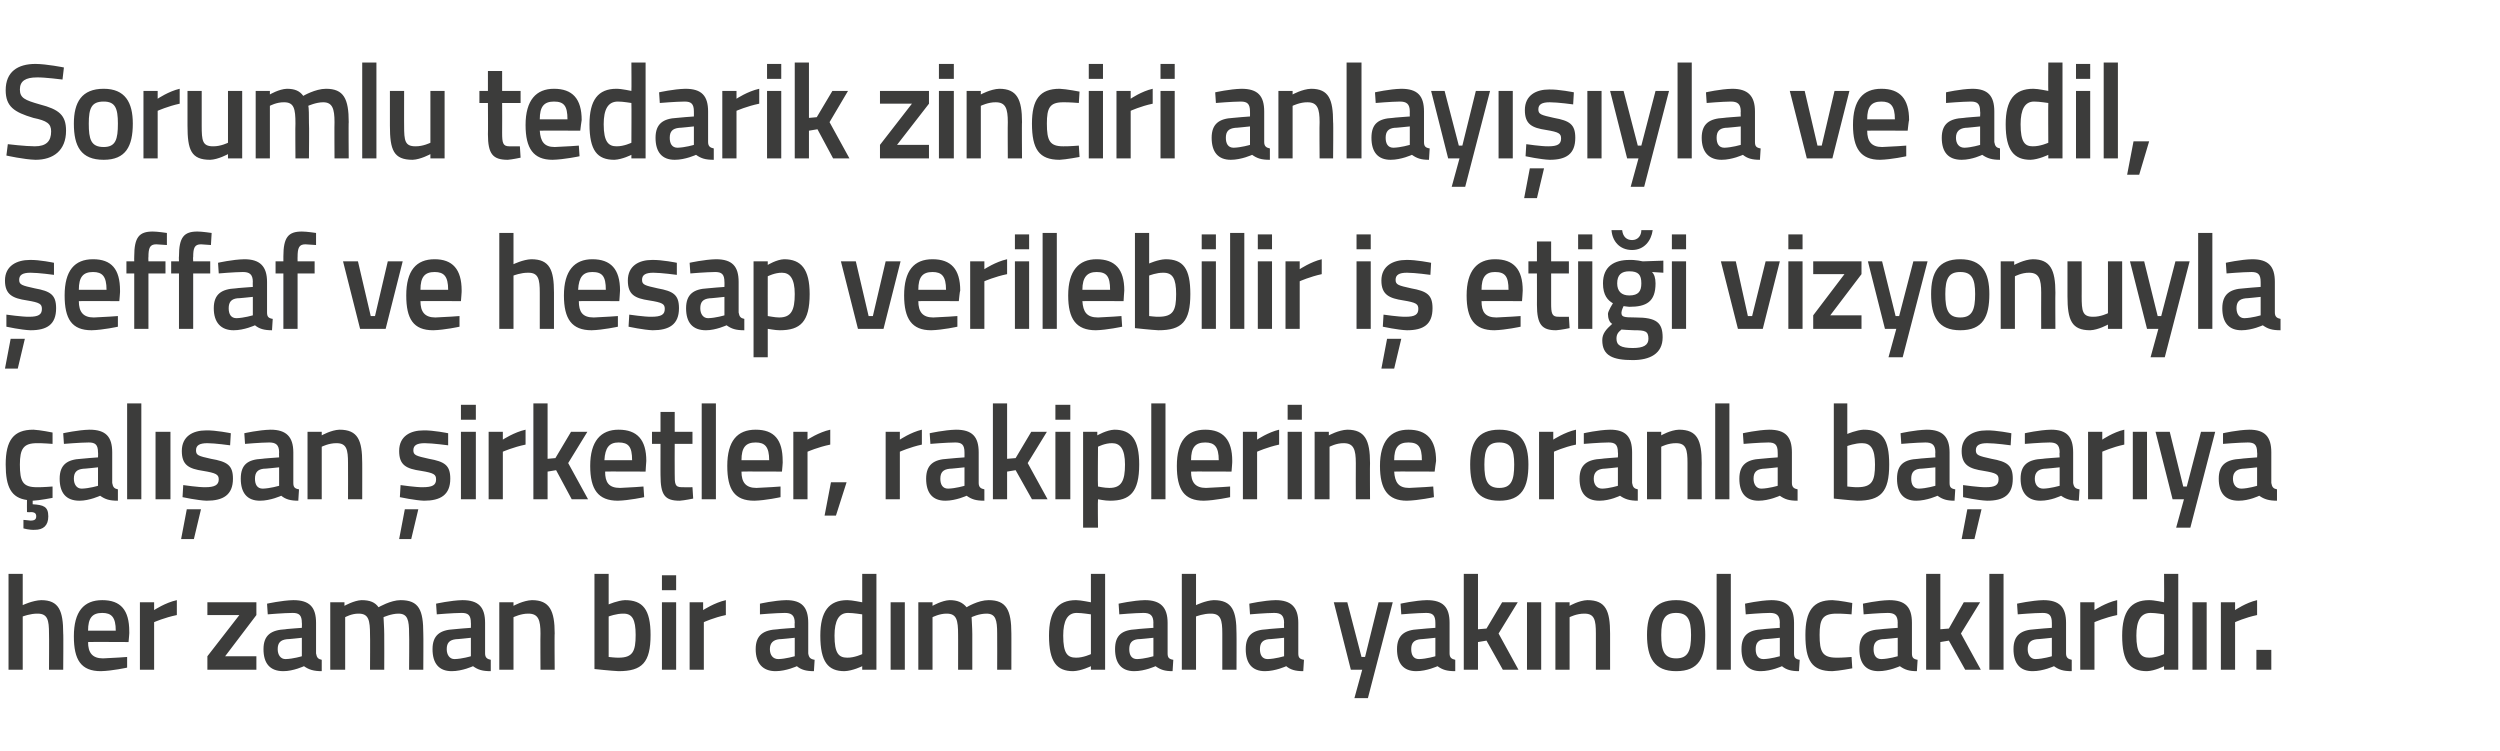 <?xml version="1.0" standalone="no"?><!DOCTYPE svg PUBLIC "-//W3C//DTD SVG 1.1//EN" "http://www.w3.org/Graphics/SVG/1.1/DTD/svg11.dtd"><svg xmlns="http://www.w3.org/2000/svg" version="1.1" width="352px" height="105.8px" viewBox="0 -8 352 105.8" style="top:-8px">  <desc>Sorumlu tedarik zinciri anlayışıyla ve adil, şeffaf ve hesap verilebilir iş etiği vizyonuyla çalışan şirketler, rakip</desc>  <defs/>  <g id="Polygon312963">    <path d="M 1.2 86.3 L 1.2 72.8 L 3.2 72.8 L 3.2 77.2 C 3.2 77.2 4.59 76.54 5.8 76.5 C 8.3 76.5 8.9 78 8.9 81.2 C 8.94 81.16 8.9 86.3 8.9 86.3 L 6.9 86.3 C 6.9 86.3 6.93 81.22 6.9 81.2 C 6.9 79.3 6.7 78.4 5.3 78.4 C 4.28 78.38 3.2 78.8 3.2 78.8 L 3.2 86.3 L 1.2 86.3 Z M 17.9 84.5 L 17.9 86 C 17.9 86 15.83 86.46 14.2 86.5 C 11.4 86.5 10.4 84.9 10.4 81.6 C 10.4 78.1 11.8 76.5 14.4 76.5 C 17 76.5 18.2 77.9 18.2 80.9 C 18.25 80.89 18.1 82.4 18.1 82.4 C 18.1 82.4 12.4 82.37 12.4 82.4 C 12.4 83.9 13 84.7 14.5 84.7 C 15.96 84.65 17.9 84.5 17.9 84.5 Z M 16.3 80.8 C 16.3 78.9 15.7 78.3 14.4 78.3 C 13 78.3 12.4 79 12.4 80.8 C 12.4 80.8 16.3 80.8 16.3 80.8 Z M 19.7 76.8 L 21.7 76.8 L 21.7 77.9 C 21.7 77.9 23.28 76.85 24.9 76.5 C 24.9 76.5 24.9 78.6 24.9 78.6 C 23.17 78.95 21.7 79.6 21.7 79.6 L 21.7 86.3 L 19.7 86.3 L 19.7 76.8 Z M 29.2 76.8 L 36.1 76.8 L 36.1 78.6 L 31.7 84.4 L 36.1 84.4 L 36.1 86.3 L 29.2 86.3 L 29.2 84.4 L 33.7 78.6 L 29.2 78.6 L 29.2 76.8 Z M 44.5 84 C 44.6 84.6 44.8 84.8 45.3 84.9 C 45.3 84.9 45.3 86.5 45.3 86.5 C 44.2 86.5 43.5 86.3 42.8 85.8 C 42.8 85.8 41.3 86.5 39.9 86.5 C 38 86.5 37.1 85.4 37.1 83.4 C 37.1 81.4 38.2 80.7 40.2 80.6 C 40.15 80.57 42.5 80.4 42.5 80.4 C 42.5 80.4 42.53 79.68 42.5 79.7 C 42.5 78.6 42.1 78.3 41.2 78.3 C 39.95 78.31 37.7 78.5 37.7 78.5 L 37.6 77 C 37.6 77 39.65 76.54 41.3 76.5 C 43.6 76.5 44.5 77.5 44.5 79.7 C 44.5 79.7 44.5 84 44.5 84 Z M 40.4 82 C 39.5 82.1 39.1 82.5 39.1 83.4 C 39.1 84.2 39.5 84.8 40.2 84.8 C 41.29 84.77 42.5 84.4 42.5 84.4 L 42.5 81.8 C 42.5 81.8 40.39 82.03 40.4 82 Z M 46.5 86.3 L 46.5 76.8 L 48.5 76.8 L 48.5 77.3 C 48.5 77.3 49.85 76.54 50.9 76.5 C 52.1 76.5 52.8 76.8 53.3 77.5 C 53.3 77.5 55 76.5 56.4 76.5 C 59 76.5 59.6 77.9 59.6 81.2 C 59.63 81.16 59.6 86.3 59.6 86.3 L 57.6 86.3 C 57.6 86.3 57.64 81.22 57.6 81.2 C 57.6 79.3 57.4 78.4 56.1 78.4 C 55.1 78.4 54 78.9 54 78.9 C 54 79.1 54.1 80.4 54.1 81.3 C 54.12 81.33 54.1 86.3 54.1 86.3 L 52.1 86.3 C 52.1 86.3 52.13 81.37 52.1 81.4 C 52.1 79.3 51.9 78.4 50.5 78.4 C 49.51 78.38 48.6 78.9 48.6 78.9 L 48.6 86.3 L 46.5 86.3 Z M 68.3 84 C 68.3 84.6 68.6 84.8 69.1 84.9 C 69.1 84.9 69.1 86.5 69.1 86.5 C 67.9 86.5 67.3 86.3 66.6 85.8 C 66.6 85.8 65.1 86.5 63.6 86.5 C 61.8 86.5 60.9 85.4 60.9 83.4 C 60.9 81.4 62 80.7 63.9 80.6 C 63.94 80.57 66.3 80.4 66.3 80.4 C 66.3 80.4 66.32 79.68 66.3 79.7 C 66.3 78.6 65.9 78.3 65 78.3 C 63.74 78.31 61.5 78.5 61.5 78.5 L 61.4 77 C 61.4 77 63.44 76.54 65.1 76.5 C 67.4 76.5 68.3 77.5 68.3 79.7 C 68.3 79.7 68.3 84 68.3 84 Z M 64.2 82 C 63.3 82.1 62.9 82.5 62.9 83.4 C 62.9 84.2 63.3 84.8 64 84.8 C 65.08 84.77 66.3 84.4 66.3 84.4 L 66.3 81.8 C 66.3 81.8 64.18 82.03 64.2 82 Z M 70.3 86.3 L 70.3 76.8 L 72.3 76.8 L 72.3 77.3 C 72.3 77.3 73.67 76.54 74.9 76.5 C 77.4 76.5 78.1 78 78.1 81.2 C 78.06 81.16 78.1 86.3 78.1 86.3 L 76.1 86.3 C 76.1 86.3 76.07 81.22 76.1 81.2 C 76.1 79.3 75.8 78.4 74.4 78.4 C 73.36 78.38 72.3 78.9 72.3 78.9 L 72.3 86.3 L 70.3 86.3 Z M 91.6 81.4 C 91.6 85.3 90.4 86.5 87.1 86.5 C 86.11 86.46 83.7 86.2 83.7 86.2 L 83.7 72.8 L 85.7 72.8 L 85.7 77.1 C 85.7 77.1 86.98 76.54 88 76.5 C 90.5 76.5 91.6 77.8 91.6 81.4 Z M 89.5 81.4 C 89.5 79.2 89 78.4 87.8 78.4 C 86.79 78.38 85.7 78.8 85.7 78.8 L 85.7 84.5 C 85.7 84.5 86.72 84.62 87.1 84.6 C 89.1 84.6 89.5 83.7 89.5 81.4 Z M 93.2 76.8 L 95.2 76.8 L 95.2 86.3 L 93.2 86.3 L 93.2 76.8 Z M 93.2 73 L 95.2 73 L 95.2 75.1 L 93.2 75.1 L 93.2 73 Z M 97.1 76.8 L 99 76.8 L 99 77.9 C 99 77.9 100.61 76.85 102.2 76.5 C 102.2 76.5 102.2 78.6 102.2 78.6 C 100.5 78.95 99.1 79.6 99.1 79.6 L 99.1 86.3 L 97.1 86.3 L 97.1 76.8 Z M 113.8 84 C 113.9 84.6 114.1 84.8 114.7 84.9 C 114.7 84.9 114.6 86.5 114.6 86.5 C 113.5 86.5 112.8 86.3 112.2 85.8 C 112.2 85.8 110.7 86.5 109.2 86.5 C 107.4 86.5 106.4 85.4 106.4 83.4 C 106.4 81.4 107.5 80.7 109.5 80.6 C 109.48 80.57 111.9 80.4 111.9 80.4 C 111.9 80.4 111.86 79.68 111.9 79.7 C 111.9 78.6 111.4 78.3 110.5 78.3 C 109.28 78.31 107 78.5 107 78.5 L 107 77 C 107 77 108.98 76.54 110.7 76.5 C 112.9 76.5 113.8 77.5 113.8 79.7 C 113.8 79.7 113.8 84 113.8 84 Z M 109.7 82 C 108.9 82.1 108.4 82.5 108.4 83.4 C 108.4 84.2 108.8 84.8 109.6 84.8 C 110.62 84.77 111.9 84.4 111.9 84.4 L 111.9 81.8 C 111.9 81.8 109.72 82.03 109.7 82 Z M 123.4 86.3 L 121.4 86.3 L 121.4 85.8 C 121.4 85.8 120.06 86.46 118.9 86.5 C 116.6 86.5 115.5 85.2 115.5 81.5 C 115.5 78.1 116.7 76.5 119.3 76.5 C 120 76.5 121.3 76.8 121.4 76.8 C 121.39 76.79 121.4 72.8 121.4 72.8 L 123.4 72.8 L 123.4 86.3 Z M 121.4 84.1 C 121.4 84.1 121.39 78.52 121.4 78.5 C 121.3 78.5 120.2 78.3 119.4 78.3 C 118.1 78.3 117.5 79.4 117.5 81.5 C 117.5 84 118.1 84.6 119.3 84.6 C 120.3 84.62 121.4 84.1 121.4 84.1 Z M 125.4 76.8 L 127.4 76.8 L 127.4 86.3 L 125.4 86.3 L 125.4 76.8 Z M 129.3 86.3 L 129.3 76.8 L 131.3 76.8 L 131.3 77.3 C 131.3 77.3 132.63 76.54 133.7 76.5 C 134.8 76.5 135.5 76.8 136.1 77.5 C 136.1 77.5 137.7 76.5 139.2 76.5 C 141.7 76.5 142.4 77.9 142.4 81.2 C 142.41 81.16 142.4 86.3 142.4 86.3 L 140.4 86.3 C 140.4 86.3 140.42 81.22 140.4 81.2 C 140.4 79.3 140.2 78.4 138.9 78.4 C 137.8 78.4 136.8 78.9 136.8 78.9 C 136.8 79.1 136.9 80.4 136.9 81.3 C 136.9 81.33 136.9 86.3 136.9 86.3 L 134.9 86.3 C 134.9 86.3 134.91 81.37 134.9 81.4 C 134.9 79.3 134.7 78.4 133.3 78.4 C 132.3 78.38 131.3 78.9 131.3 78.9 L 131.3 86.3 L 129.3 86.3 Z M 155.6 86.3 L 153.6 86.3 L 153.6 85.8 C 153.6 85.8 152.27 86.46 151.1 86.5 C 148.8 86.5 147.7 85.2 147.7 81.5 C 147.7 78.1 148.9 76.5 151.5 76.5 C 152.2 76.5 153.5 76.8 153.6 76.8 C 153.6 76.79 153.6 72.8 153.6 72.8 L 155.6 72.8 L 155.6 86.3 Z M 153.6 84.1 C 153.6 84.1 153.6 78.52 153.6 78.5 C 153.5 78.5 152.4 78.3 151.6 78.3 C 150.3 78.3 149.7 79.4 149.7 81.5 C 149.7 84 150.3 84.6 151.5 84.6 C 152.51 84.62 153.6 84.1 153.6 84.1 Z M 164.4 84 C 164.4 84.6 164.6 84.8 165.2 84.9 C 165.2 84.9 165.1 86.5 165.1 86.5 C 164 86.5 163.4 86.3 162.7 85.8 C 162.7 85.8 161.2 86.5 159.7 86.5 C 157.9 86.5 157 85.4 157 83.4 C 157 81.4 158 80.7 160 80.6 C 160 80.57 162.4 80.4 162.4 80.4 C 162.4 80.4 162.38 79.68 162.4 79.7 C 162.4 78.6 161.9 78.3 161 78.3 C 159.8 78.31 157.6 78.5 157.6 78.5 L 157.5 77 C 157.5 77 159.5 76.54 161.2 76.5 C 163.4 76.5 164.4 77.5 164.4 79.7 C 164.4 79.7 164.4 84 164.4 84 Z M 160.2 82 C 159.4 82.1 159 82.5 159 83.4 C 159 84.2 159.3 84.8 160.1 84.8 C 161.14 84.77 162.4 84.4 162.4 84.4 L 162.4 81.8 C 162.4 81.8 160.24 82.03 160.2 82 Z M 166.4 86.3 L 166.4 72.8 L 168.4 72.8 L 168.4 77.2 C 168.4 77.2 169.77 76.54 170.9 76.5 C 173.5 76.5 174.1 78 174.1 81.2 C 174.12 81.16 174.1 86.3 174.1 86.3 L 172.1 86.3 C 172.1 86.3 172.11 81.22 172.1 81.2 C 172.1 79.3 171.9 78.4 170.5 78.4 C 169.46 78.38 168.4 78.8 168.4 78.8 L 168.4 86.3 L 166.4 86.3 Z M 182.8 84 C 182.8 84.6 183 84.8 183.6 84.9 C 183.6 84.9 183.5 86.5 183.5 86.5 C 182.4 86.5 181.7 86.3 181.1 85.8 C 181.1 85.8 179.6 86.5 178.1 86.5 C 176.3 86.5 175.4 85.4 175.4 83.4 C 175.4 81.4 176.4 80.7 178.4 80.6 C 178.4 80.57 180.8 80.4 180.8 80.4 C 180.8 80.4 180.77 79.68 180.8 79.7 C 180.8 78.6 180.3 78.3 179.4 78.3 C 178.19 78.31 176 78.5 176 78.5 L 175.9 77 C 175.9 77 177.9 76.54 179.6 76.5 C 181.8 76.5 182.8 77.5 182.8 79.7 C 182.8 79.7 182.8 84 182.8 84 Z M 178.6 82 C 177.8 82.1 177.4 82.5 177.4 83.4 C 177.4 84.2 177.7 84.8 178.5 84.8 C 179.54 84.77 180.8 84.4 180.8 84.4 L 180.8 81.8 C 180.8 81.8 178.63 82.03 178.6 82 Z M 189.7 76.8 L 191.7 84.5 L 192.2 84.5 L 194.1 76.8 L 196.1 76.8 L 192.6 90.3 L 190.7 90.3 L 191.8 86.3 L 190.2 86.3 L 187.8 76.8 L 189.7 76.8 Z M 204.1 84 C 204.1 84.6 204.4 84.8 204.9 84.9 C 204.9 84.9 204.9 86.5 204.9 86.5 C 203.7 86.5 203.1 86.3 202.4 85.8 C 202.4 85.8 200.9 86.5 199.4 86.5 C 197.6 86.5 196.7 85.4 196.7 83.4 C 196.7 81.4 197.8 80.7 199.7 80.6 C 199.73 80.57 202.1 80.4 202.1 80.4 C 202.1 80.4 202.11 79.68 202.1 79.7 C 202.1 78.6 201.7 78.3 200.8 78.3 C 199.53 78.31 197.3 78.5 197.3 78.5 L 197.2 77 C 197.2 77 199.23 76.54 200.9 76.5 C 203.2 76.5 204.1 77.5 204.1 79.7 C 204.1 79.7 204.1 84 204.1 84 Z M 200 82 C 199.1 82.1 198.7 82.5 198.7 83.4 C 198.7 84.2 199 84.8 199.8 84.8 C 200.87 84.77 202.1 84.4 202.1 84.4 L 202.1 81.8 C 202.1 81.8 199.97 82.03 200 82 Z M 206.1 86.3 L 206.1 72.8 L 208.1 72.8 L 208.1 80.6 L 209.3 80.5 L 211.5 76.8 L 213.7 76.8 L 211 81.2 L 213.8 86.3 L 211.6 86.3 L 209.3 82.2 L 208.1 82.4 L 208.1 86.3 L 206.1 86.3 Z M 215 76.8 L 217 76.8 L 217 86.3 L 215 86.3 L 215 76.8 Z M 219 86.3 L 219 76.8 L 221 76.8 L 221 77.3 C 221 77.3 222.31 76.54 223.5 76.5 C 226.1 76.5 226.7 78 226.7 81.2 C 226.7 81.16 226.7 86.3 226.7 86.3 L 224.7 86.3 C 224.7 86.3 224.71 81.22 224.7 81.2 C 224.7 79.3 224.5 78.4 223.1 78.4 C 222 78.38 221 78.9 221 78.9 L 221 86.3 L 219 86.3 Z M 240.1 81.4 C 240.1 84.6 239.2 86.5 236 86.5 C 232.9 86.5 231.9 84.6 231.9 81.4 C 231.9 78.4 232.9 76.5 236 76.5 C 239.1 76.5 240.1 78.4 240.1 81.4 Z M 238.1 81.4 C 238.1 79.2 237.6 78.3 236 78.3 C 234.4 78.3 233.9 79.2 233.9 81.4 C 233.9 83.6 234.3 84.7 236 84.7 C 237.7 84.7 238.1 83.6 238.1 81.4 Z M 241.7 72.8 L 243.7 72.8 L 243.7 86.3 L 241.7 86.3 L 241.7 72.8 Z M 252.6 84 C 252.6 84.6 252.8 84.8 253.4 84.9 C 253.4 84.9 253.3 86.5 253.3 86.5 C 252.2 86.5 251.5 86.3 250.9 85.8 C 250.9 85.8 249.4 86.5 247.9 86.5 C 246.1 86.5 245.2 85.4 245.2 83.4 C 245.2 81.4 246.2 80.7 248.2 80.6 C 248.19 80.57 250.6 80.4 250.6 80.4 C 250.6 80.4 250.57 79.68 250.6 79.7 C 250.6 78.6 250.1 78.3 249.2 78.3 C 247.99 78.31 245.8 78.5 245.8 78.5 L 245.7 77 C 245.7 77 247.69 76.54 249.4 76.5 C 251.6 76.5 252.6 77.5 252.6 79.7 C 252.6 79.7 252.6 84 252.6 84 Z M 248.4 82 C 247.6 82.1 247.2 82.5 247.2 83.4 C 247.2 84.2 247.5 84.8 248.3 84.8 C 249.33 84.77 250.6 84.4 250.6 84.4 L 250.6 81.8 C 250.6 81.8 248.43 82.03 248.4 82 Z M 260.8 76.9 L 260.7 78.5 C 260.7 78.5 259.25 78.38 258.6 78.4 C 256.6 78.4 256.2 79.2 256.2 81.4 C 256.2 83.8 256.6 84.6 258.6 84.6 C 259.27 84.62 260.7 84.5 260.7 84.5 L 260.8 86.1 C 260.8 86.1 258.92 86.46 258 86.5 C 255.1 86.5 254.2 85 254.2 81.4 C 254.2 78 255.3 76.5 258 76.5 C 259 76.54 260.8 76.9 260.8 76.9 Z M 269.2 84 C 269.2 84.6 269.4 84.8 270 84.9 C 270 84.9 269.9 86.5 269.9 86.5 C 268.8 86.5 268.2 86.3 267.5 85.8 C 267.5 85.8 266 86.5 264.5 86.5 C 262.7 86.5 261.8 85.4 261.8 83.4 C 261.8 81.4 262.8 80.7 264.8 80.6 C 264.8 80.57 267.2 80.4 267.2 80.4 C 267.2 80.4 267.18 79.68 267.2 79.7 C 267.2 78.6 266.7 78.3 265.8 78.3 C 264.6 78.31 262.4 78.5 262.4 78.5 L 262.3 77 C 262.3 77 264.31 76.54 266 76.5 C 268.3 76.5 269.2 77.5 269.2 79.7 C 269.2 79.7 269.2 84 269.2 84 Z M 265 82 C 264.2 82.1 263.8 82.5 263.8 83.4 C 263.8 84.2 264.1 84.8 264.9 84.8 C 265.95 84.77 267.2 84.4 267.2 84.4 L 267.2 81.8 C 267.2 81.8 265.04 82.03 265 82 Z M 271.2 86.3 L 271.2 72.8 L 273.2 72.8 L 273.2 80.6 L 274.4 80.5 L 276.5 76.8 L 278.8 76.8 L 276.1 81.2 L 278.9 86.3 L 276.7 86.3 L 274.4 82.2 L 273.2 82.4 L 273.2 86.3 L 271.2 86.3 Z M 280.1 72.8 L 282.1 72.8 L 282.1 86.3 L 280.1 86.3 L 280.1 72.8 Z M 290.9 84 C 290.9 84.6 291.2 84.8 291.7 84.9 C 291.7 84.9 291.7 86.5 291.7 86.5 C 290.5 86.5 289.9 86.3 289.2 85.8 C 289.2 85.8 287.7 86.5 286.2 86.5 C 284.4 86.5 283.5 85.4 283.5 83.4 C 283.5 81.4 284.6 80.7 286.5 80.6 C 286.53 80.57 288.9 80.4 288.9 80.4 C 288.9 80.4 288.91 79.68 288.9 79.7 C 288.9 78.6 288.5 78.3 287.6 78.3 C 286.33 78.31 284.1 78.5 284.1 78.5 L 284 77 C 284 77 286.04 76.54 287.7 76.5 C 290 76.5 290.9 77.5 290.9 79.7 C 290.9 79.7 290.9 84 290.9 84 Z M 286.8 82 C 285.9 82.1 285.5 82.5 285.5 83.4 C 285.5 84.2 285.9 84.8 286.6 84.8 C 287.68 84.77 288.9 84.4 288.9 84.4 L 288.9 81.8 C 288.9 81.8 286.77 82.03 286.8 82 Z M 292.9 76.8 L 294.9 76.8 L 294.9 77.9 C 294.9 77.9 296.49 76.85 298.1 76.5 C 298.1 76.5 298.1 78.6 298.1 78.6 C 296.38 78.95 294.9 79.6 294.9 79.6 L 294.9 86.3 L 292.9 86.3 L 292.9 76.8 Z M 306.7 86.3 L 304.7 86.3 L 304.7 85.8 C 304.7 85.8 303.4 86.46 302.3 86.5 C 299.9 86.5 298.8 85.2 298.8 81.5 C 298.8 78.1 300 76.5 302.6 76.5 C 303.4 76.5 304.6 76.8 304.7 76.8 C 304.73 76.79 304.7 72.8 304.7 72.8 L 306.7 72.8 L 306.7 86.3 Z M 304.7 84.1 C 304.7 84.1 304.73 78.52 304.7 78.5 C 304.6 78.5 303.6 78.3 302.8 78.3 C 301.4 78.3 300.8 79.4 300.8 81.5 C 300.8 84 301.5 84.6 302.6 84.6 C 303.64 84.62 304.7 84.1 304.7 84.1 Z M 308.7 76.8 L 310.7 76.8 L 310.7 86.3 L 308.7 86.3 L 308.7 76.8 Z M 312.7 76.8 L 314.7 76.8 L 314.7 77.9 C 314.7 77.9 316.23 76.85 317.8 76.5 C 317.8 76.5 317.8 78.6 317.8 78.6 C 316.12 78.95 314.7 79.6 314.7 79.6 L 314.7 86.3 L 312.7 86.3 L 312.7 76.8 Z M 317.7 83.5 L 319.8 83.5 L 319.8 86.3 L 317.7 86.3 L 317.7 83.5 Z " stroke="none" fill="#3c3c3b"/>  </g>  <g id="Polygon312962">    <path d="M 4.9 66.6 C 4.13 66.64 3.3 66.4 3.3 66.4 L 3.3 65.2 C 3.3 65.2 3.96 65.25 4.3 65.3 C 4.9 65.3 5.1 65.1 5.1 64.7 C 5.1 64.3 4.9 64.1 4.3 64.1 C 4.35 64.15 3.8 64.1 3.8 64.1 C 3.8 64.1 3.78 62.4 3.8 62.4 C 1.6 62.1 0.8 60.6 0.8 57.4 C 0.8 54 1.9 52.5 4.7 52.5 C 5.64 52.54 7.4 52.9 7.4 52.9 L 7.4 54.5 C 7.4 54.5 5.9 54.38 5.2 54.4 C 3.3 54.4 2.8 55.2 2.8 57.4 C 2.8 59.8 3.2 60.6 5.2 60.6 C 5.92 60.62 7.4 60.5 7.4 60.5 L 7.4 62.1 C 7.4 62.1 5.58 62.46 4.6 62.5 C 4.6 62.5 4.6 63 4.6 63 C 6.1 63.1 6.8 63.3 6.8 64.7 C 6.8 66 6.1 66.6 4.9 66.6 Z M 15.8 60 C 15.9 60.6 16.1 60.8 16.6 60.9 C 16.6 60.9 16.6 62.5 16.6 62.5 C 15.4 62.5 14.8 62.3 14.1 61.8 C 14.1 61.8 12.6 62.5 11.2 62.5 C 9.3 62.5 8.4 61.4 8.4 59.4 C 8.4 57.4 9.5 56.7 11.4 56.6 C 11.45 56.57 13.8 56.4 13.8 56.4 C 13.8 56.4 13.83 55.68 13.8 55.7 C 13.8 54.6 13.4 54.3 12.5 54.3 C 11.25 54.31 9 54.5 9 54.5 L 8.9 53 C 8.9 53 10.95 52.54 12.6 52.5 C 14.9 52.5 15.8 53.5 15.8 55.7 C 15.8 55.7 15.8 60 15.8 60 Z M 11.7 58 C 10.8 58.1 10.4 58.5 10.4 59.4 C 10.4 60.2 10.8 60.8 11.5 60.8 C 12.59 60.77 13.8 60.4 13.8 60.4 L 13.8 57.8 C 13.8 57.8 11.69 58.03 11.7 58 Z M 17.9 48.8 L 19.9 48.8 L 19.9 62.3 L 17.9 62.3 L 17.9 48.8 Z M 21.9 52.8 L 24 52.8 L 24 62.3 L 21.9 62.3 L 21.9 52.8 Z M 25.5 67.9 L 27.3 67.9 L 28.3 63.7 L 26.3 63.7 L 25.5 67.9 Z M 32.4 54.7 C 32.4 54.7 30.26 54.4 29.2 54.4 C 28.1 54.4 27.6 54.7 27.6 55.4 C 27.6 56.1 27.9 56.2 29.7 56.6 C 32 57 32.8 57.5 32.8 59.4 C 32.8 61.7 31.4 62.5 29.1 62.5 C 27.83 62.46 25.7 62 25.7 62 L 25.8 60.3 C 25.8 60.3 27.98 60.62 28.9 60.6 C 30.2 60.6 30.8 60.3 30.8 59.5 C 30.8 58.8 30.4 58.6 28.6 58.3 C 26.6 58 25.6 57.5 25.6 55.5 C 25.6 53.4 27.2 52.6 29 52.6 C 30.36 52.56 32.5 53 32.5 53 L 32.4 54.7 Z M 41.3 60 C 41.3 60.6 41.5 60.8 42.1 60.9 C 42.1 60.9 42 62.5 42 62.5 C 40.9 62.5 40.2 62.3 39.6 61.8 C 39.6 61.8 38.1 62.5 36.6 62.5 C 34.8 62.5 33.9 61.4 33.9 59.4 C 33.9 57.4 34.9 56.7 36.9 56.6 C 36.89 56.57 39.3 56.4 39.3 56.4 C 39.3 56.4 39.27 55.68 39.3 55.7 C 39.3 54.6 38.8 54.3 37.9 54.3 C 36.69 54.31 34.5 54.5 34.5 54.5 L 34.4 53 C 34.4 53 36.4 52.54 38.1 52.5 C 40.3 52.5 41.3 53.5 41.3 55.7 C 41.3 55.7 41.3 60 41.3 60 Z M 37.1 58 C 36.3 58.1 35.9 58.5 35.9 59.4 C 35.9 60.2 36.2 60.8 37 60.8 C 38.04 60.77 39.3 60.4 39.3 60.4 L 39.3 57.8 C 39.3 57.8 37.13 58.03 37.1 58 Z M 43.3 62.3 L 43.3 52.8 L 45.3 52.8 L 45.3 53.3 C 45.3 53.3 46.63 52.54 47.8 52.5 C 50.4 52.5 51 54 51 57.2 C 51.01 57.16 51 62.3 51 62.3 L 49 62.3 C 49 62.3 49.02 57.22 49 57.2 C 49 55.3 48.8 54.4 47.4 54.4 C 46.31 54.38 45.3 54.9 45.3 54.9 L 45.3 62.3 L 43.3 62.3 Z M 56.2 67.9 L 57.9 67.9 L 58.9 63.7 L 57 63.7 L 56.2 67.9 Z M 63.1 54.7 C 63.1 54.7 60.89 54.4 59.8 54.4 C 58.7 54.4 58.2 54.7 58.2 55.4 C 58.2 56.1 58.6 56.2 60.4 56.6 C 62.6 57 63.4 57.5 63.4 59.4 C 63.4 61.7 62 62.5 59.7 62.5 C 58.46 62.46 56.3 62 56.3 62 L 56.4 60.3 C 56.4 60.3 58.61 60.62 59.5 60.6 C 60.9 60.6 61.4 60.3 61.4 59.5 C 61.4 58.8 61.1 58.6 59.3 58.3 C 57.2 58 56.2 57.5 56.2 55.5 C 56.2 53.4 57.8 52.6 59.6 52.6 C 60.98 52.56 63.1 53 63.1 53 L 63.1 54.7 Z M 64.9 52.8 L 67 52.8 L 67 62.3 L 64.9 62.3 L 64.9 52.8 Z M 64.9 49 L 67 49 L 67 51.1 L 64.9 51.1 L 64.9 49 Z M 68.8 52.8 L 70.8 52.8 L 70.8 53.9 C 70.8 53.9 72.4 52.85 74 52.5 C 74 52.5 74 54.6 74 54.6 C 72.28 54.95 70.8 55.6 70.8 55.6 L 70.8 62.3 L 68.8 62.3 L 68.8 52.8 Z M 75.1 62.3 L 75.1 48.8 L 77.1 48.8 L 77.1 56.6 L 78.2 56.5 L 80.4 52.8 L 82.7 52.8 L 80 57.2 L 82.8 62.3 L 80.5 62.3 L 78.3 58.2 L 77.1 58.4 L 77.1 62.3 L 75.1 62.3 Z M 90.6 60.5 L 90.7 62 C 90.7 62 88.58 62.46 87 62.5 C 84.2 62.5 83.1 60.9 83.1 57.6 C 83.1 54.1 84.6 52.5 87.1 52.5 C 89.7 52.5 91 53.9 91 56.9 C 90.99 56.89 90.9 58.4 90.9 58.4 C 90.9 58.4 85.15 58.37 85.2 58.4 C 85.2 59.9 85.7 60.7 87.3 60.7 C 88.71 60.65 90.6 60.5 90.6 60.5 Z M 89 56.8 C 89 54.9 88.5 54.3 87.1 54.3 C 85.8 54.3 85.2 55 85.1 56.8 C 85.1 56.8 89 56.8 89 56.8 Z M 95 54.5 C 95 54.5 94.98 58.7 95 58.7 C 95 60.1 95 60.6 96 60.6 C 96.51 60.62 97.5 60.6 97.5 60.6 L 97.6 62.2 C 97.6 62.2 96.36 62.46 95.7 62.5 C 93.6 62.5 93 61.7 93 58.9 C 92.99 58.93 93 54.5 93 54.5 L 91.8 54.5 L 91.8 52.8 L 93 52.8 L 93 50 L 95 50 L 95 52.8 L 97.5 52.8 L 97.5 54.5 L 95 54.5 Z M 98.8 48.8 L 100.8 48.8 L 100.8 62.3 L 98.8 62.3 L 98.8 48.8 Z M 109.9 60.5 L 109.9 62 C 109.9 62 107.84 62.46 106.2 62.5 C 103.4 62.5 102.4 60.9 102.4 57.6 C 102.4 54.1 103.8 52.5 106.4 52.5 C 109 52.5 110.2 53.9 110.2 56.9 C 110.25 56.89 110.1 58.4 110.1 58.4 C 110.1 58.4 104.41 58.37 104.4 58.4 C 104.4 59.9 105 60.7 106.5 60.7 C 107.96 60.65 109.9 60.5 109.9 60.5 Z M 108.3 56.8 C 108.3 54.9 107.7 54.3 106.4 54.3 C 105 54.3 104.4 55 104.4 56.8 C 104.4 56.8 108.3 56.8 108.3 56.8 Z M 111.7 52.8 L 113.7 52.8 L 113.7 53.9 C 113.7 53.9 115.29 52.85 116.9 52.5 C 116.9 52.5 116.9 54.6 116.9 54.6 C 115.18 54.95 113.7 55.6 113.7 55.6 L 113.7 62.3 L 111.7 62.3 L 111.7 52.8 Z M 117 59.9 L 119.2 59.9 L 117.7 64.6 L 116.1 64.6 L 117 59.9 Z M 124.7 52.8 L 126.7 52.8 L 126.7 53.9 C 126.7 53.9 128.27 52.85 129.8 52.5 C 129.8 52.5 129.8 54.6 129.8 54.6 C 128.16 54.95 126.7 55.6 126.7 55.6 L 126.7 62.3 L 124.7 62.3 L 124.7 52.8 Z M 137.8 60 C 137.8 60.6 138.1 60.8 138.6 60.9 C 138.6 60.9 138.6 62.5 138.6 62.5 C 137.4 62.5 136.8 62.3 136.1 61.8 C 136.1 61.8 134.6 62.5 133.1 62.5 C 131.3 62.5 130.4 61.4 130.4 59.4 C 130.4 57.4 131.5 56.7 133.4 56.6 C 133.43 56.57 135.8 56.4 135.8 56.4 C 135.8 56.4 135.81 55.68 135.8 55.7 C 135.8 54.6 135.4 54.3 134.5 54.3 C 133.23 54.31 131 54.5 131 54.5 L 130.9 53 C 130.9 53 132.93 52.54 134.6 52.5 C 136.9 52.5 137.8 53.5 137.8 55.7 C 137.8 55.7 137.8 60 137.8 60 Z M 133.7 58 C 132.8 58.1 132.4 58.5 132.4 59.4 C 132.4 60.2 132.7 60.8 133.5 60.8 C 134.57 60.77 135.8 60.4 135.8 60.4 L 135.8 57.8 C 135.8 57.8 133.67 58.03 133.7 58 Z M 139.8 62.3 L 139.8 48.8 L 141.8 48.8 L 141.8 56.6 L 143 56.5 L 145.2 52.8 L 147.4 52.8 L 144.7 57.2 L 147.5 62.3 L 145.3 62.3 L 143 58.2 L 141.8 58.4 L 141.8 62.3 L 139.8 62.3 Z M 148.6 52.8 L 150.7 52.8 L 150.7 62.3 L 148.6 62.3 L 148.6 52.8 Z M 148.6 49 L 150.7 49 L 150.7 51.1 L 148.6 51.1 L 148.6 49 Z M 152.5 52.8 L 154.5 52.8 L 154.5 53.3 C 154.5 53.3 155.81 52.54 156.9 52.5 C 159.3 52.5 160.4 53.9 160.4 57.4 C 160.4 61.3 159.1 62.5 156.3 62.5 C 155.5 62.5 154.7 62.3 154.6 62.3 C 154.55 62.29 154.6 66.3 154.6 66.3 L 152.5 66.3 L 152.5 52.8 Z M 154.6 54.9 C 154.6 54.9 154.55 60.52 154.6 60.5 C 154.6 60.5 155.5 60.7 156.2 60.7 C 157.9 60.7 158.4 59.7 158.4 57.4 C 158.4 55.2 157.7 54.4 156.6 54.4 C 155.59 54.38 154.6 54.9 154.6 54.9 Z M 162.1 48.8 L 164.1 48.8 L 164.1 62.3 L 162.1 62.3 L 162.1 48.8 Z M 173.2 60.5 L 173.2 62 C 173.2 62 171.11 62.46 169.5 62.5 C 166.7 62.5 165.7 60.9 165.7 57.6 C 165.7 54.1 167.1 52.5 169.7 52.5 C 172.2 52.5 173.5 53.9 173.5 56.9 C 173.53 56.89 173.4 58.4 173.4 58.4 C 173.4 58.4 167.69 58.37 167.7 58.4 C 167.7 59.9 168.3 60.7 169.8 60.7 C 171.24 60.65 173.2 60.5 173.2 60.5 Z M 171.6 56.8 C 171.6 54.9 171 54.3 169.7 54.3 C 168.3 54.3 167.7 55 167.7 56.8 C 167.7 56.8 171.6 56.8 171.6 56.8 Z M 175 52.8 L 177 52.8 L 177 53.9 C 177 53.9 178.57 52.85 180.1 52.5 C 180.1 52.5 180.1 54.6 180.1 54.6 C 178.46 54.95 177 55.6 177 55.6 L 177 62.3 L 175 62.3 L 175 52.8 Z M 181.3 52.8 L 183.3 52.8 L 183.3 62.3 L 181.3 62.3 L 181.3 52.8 Z M 181.3 49 L 183.3 49 L 183.3 51.1 L 181.3 51.1 L 181.3 49 Z M 185.1 62.3 L 185.1 52.8 L 187.1 52.8 L 187.1 53.3 C 187.1 53.3 188.48 52.54 189.7 52.5 C 192.2 52.5 192.9 54 192.9 57.2 C 192.87 57.16 192.9 62.3 192.9 62.3 L 190.9 62.3 C 190.9 62.3 190.88 57.22 190.9 57.2 C 190.9 55.3 190.6 54.4 189.2 54.4 C 188.17 54.38 187.2 54.9 187.2 54.9 L 187.2 62.3 L 185.1 62.3 Z M 201.8 60.5 L 201.9 62 C 201.9 62 199.76 62.46 198.1 62.5 C 195.4 62.5 194.3 60.9 194.3 57.6 C 194.3 54.1 195.8 52.5 198.3 52.5 C 200.9 52.5 202.2 53.9 202.2 56.9 C 202.18 56.89 202 58.4 202 58.4 C 202 58.4 196.34 58.37 196.3 58.4 C 196.4 59.9 196.9 60.7 198.4 60.7 C 199.89 60.65 201.8 60.5 201.8 60.5 Z M 200.2 56.8 C 200.2 54.9 199.7 54.3 198.3 54.3 C 196.9 54.3 196.3 55 196.3 56.8 C 196.3 56.8 200.2 56.8 200.2 56.8 Z M 215.2 57.4 C 215.2 60.6 214.3 62.5 211.1 62.5 C 207.9 62.5 207 60.6 207 57.4 C 207 54.4 208 52.5 211.1 52.5 C 214.2 52.5 215.2 54.4 215.2 57.4 Z M 213.2 57.4 C 213.2 55.2 212.7 54.3 211.1 54.3 C 209.5 54.3 209 55.2 209 57.4 C 209 59.6 209.4 60.7 211.1 60.7 C 212.8 60.7 213.2 59.6 213.2 57.4 Z M 216.7 52.8 L 218.7 52.8 L 218.7 53.9 C 218.7 53.9 220.3 52.85 221.9 52.5 C 221.9 52.5 221.9 54.6 221.9 54.6 C 220.19 54.95 218.8 55.6 218.8 55.6 L 218.8 62.3 L 216.7 62.3 L 216.7 52.8 Z M 229.8 60 C 229.9 60.6 230.1 60.8 230.6 60.9 C 230.6 60.9 230.6 62.5 230.6 62.5 C 229.5 62.5 228.8 62.3 228.1 61.8 C 228.1 61.8 226.7 62.5 225.2 62.5 C 223.3 62.5 222.4 61.4 222.4 59.4 C 222.4 57.4 223.5 56.7 225.5 56.6 C 225.46 56.57 227.8 56.4 227.8 56.4 C 227.8 56.4 227.84 55.68 227.8 55.7 C 227.8 54.6 227.4 54.3 226.5 54.3 C 225.26 54.31 223 54.5 223 54.5 L 223 53 C 223 53 224.97 52.54 226.7 52.5 C 228.9 52.5 229.8 53.5 229.8 55.7 C 229.8 55.7 229.8 60 229.8 60 Z M 225.7 58 C 224.9 58.1 224.4 58.5 224.4 59.4 C 224.4 60.2 224.8 60.8 225.6 60.8 C 226.61 60.77 227.8 60.4 227.8 60.4 L 227.8 57.8 C 227.8 57.8 225.7 58.03 225.7 58 Z M 231.9 62.3 L 231.9 52.8 L 233.9 52.8 L 233.9 53.3 C 233.9 53.3 235.2 52.54 236.4 52.5 C 239 52.5 239.6 54 239.6 57.2 C 239.58 57.16 239.6 62.3 239.6 62.3 L 237.6 62.3 C 237.6 62.3 237.59 57.22 237.6 57.2 C 237.6 55.3 237.4 54.4 236 54.4 C 234.88 54.38 233.9 54.9 233.9 54.9 L 233.9 62.3 L 231.9 62.3 Z M 241.5 48.8 L 243.5 48.8 L 243.5 62.3 L 241.5 62.3 L 241.5 48.8 Z M 252.3 60 C 252.3 60.6 252.6 60.8 253.1 60.9 C 253.1 60.9 253.1 62.5 253.1 62.5 C 251.9 62.5 251.3 62.3 250.6 61.8 C 250.6 61.8 249.1 62.5 247.6 62.5 C 245.8 62.5 244.9 61.4 244.9 59.4 C 244.9 57.4 246 56.7 247.9 56.6 C 247.94 56.57 250.3 56.4 250.3 56.4 C 250.3 56.4 250.32 55.68 250.3 55.7 C 250.3 54.6 249.9 54.3 249 54.3 C 247.74 54.31 245.5 54.5 245.5 54.5 L 245.4 53 C 245.4 53 247.44 52.54 249.1 52.5 C 251.4 52.5 252.3 53.5 252.3 55.7 C 252.3 55.7 252.3 60 252.3 60 Z M 248.2 58 C 247.3 58.1 246.9 58.5 246.9 59.4 C 246.9 60.2 247.3 60.8 248 60.8 C 249.08 60.77 250.3 60.4 250.3 60.4 L 250.3 57.8 C 250.3 57.8 248.18 58.03 248.2 58 Z M 266 57.4 C 266 61.3 264.8 62.5 261.5 62.5 C 260.55 62.46 258.2 62.2 258.2 62.2 L 258.2 48.8 L 260.1 48.8 L 260.1 53.1 C 260.1 53.1 261.41 52.54 262.4 52.5 C 265 52.5 266 53.8 266 57.4 Z M 264 57.4 C 264 55.2 263.4 54.4 262.2 54.4 C 261.23 54.38 260.1 54.8 260.1 54.8 L 260.1 60.5 C 260.1 60.5 261.15 60.62 261.5 60.6 C 263.6 60.6 264 59.7 264 57.4 Z M 274.5 60 C 274.5 60.6 274.7 60.8 275.3 60.9 C 275.3 60.9 275.2 62.5 275.2 62.5 C 274.1 62.5 273.5 62.3 272.8 61.8 C 272.8 61.8 271.3 62.5 269.8 62.5 C 268 62.5 267.1 61.4 267.1 59.4 C 267.1 57.4 268.1 56.7 270.1 56.6 C 270.1 56.57 272.5 56.4 272.5 56.4 C 272.5 56.4 272.47 55.68 272.5 55.7 C 272.5 54.6 272 54.3 271.1 54.3 C 269.89 54.31 267.7 54.5 267.7 54.5 L 267.6 53 C 267.6 53 269.6 52.54 271.3 52.5 C 273.5 52.5 274.5 53.5 274.5 55.7 C 274.5 55.7 274.5 60 274.5 60 Z M 270.3 58 C 269.5 58.1 269.1 58.5 269.1 59.4 C 269.1 60.2 269.4 60.8 270.2 60.8 C 271.24 60.77 272.5 60.4 272.5 60.4 L 272.5 57.8 C 272.5 57.8 270.34 58.03 270.3 58 Z M 276.2 67.9 L 278 67.9 L 279 63.7 L 277 63.7 L 276.2 67.9 Z M 283.1 54.7 C 283.1 54.7 280.95 54.4 279.8 54.4 C 278.7 54.4 278.2 54.7 278.2 55.4 C 278.2 56.1 278.6 56.2 280.4 56.6 C 282.6 57 283.4 57.5 283.4 59.4 C 283.4 61.7 282.1 62.5 279.8 62.5 C 278.51 62.46 276.4 62 276.4 62 L 276.4 60.3 C 276.4 60.3 278.66 60.62 279.6 60.6 C 280.9 60.6 281.4 60.3 281.4 59.5 C 281.4 58.8 281.1 58.6 279.3 58.3 C 277.3 58 276.2 57.5 276.2 55.5 C 276.2 53.4 277.9 52.6 279.7 52.6 C 281.04 52.56 283.2 53 283.2 53 L 283.1 54.7 Z M 291.9 60 C 292 60.6 292.2 60.8 292.8 60.9 C 292.8 60.9 292.7 62.5 292.7 62.5 C 291.6 62.5 290.9 62.3 290.2 61.8 C 290.2 61.8 288.8 62.5 287.3 62.5 C 285.5 62.5 284.5 61.4 284.5 59.4 C 284.5 57.4 285.6 56.7 287.6 56.6 C 287.58 56.57 290 56.4 290 56.4 C 290 56.4 289.95 55.68 290 55.7 C 290 54.6 289.5 54.3 288.6 54.3 C 287.37 54.31 285.1 54.5 285.1 54.5 L 285.1 53 C 285.1 53 287.08 52.54 288.8 52.5 C 291 52.5 291.9 53.5 291.9 55.7 C 291.9 55.7 291.9 60 291.9 60 Z M 287.8 58 C 287 58.1 286.5 58.5 286.5 59.4 C 286.5 60.2 286.9 60.8 287.7 60.8 C 288.72 60.77 290 60.4 290 60.4 L 290 57.8 C 290 57.8 287.82 58.03 287.8 58 Z M 294 52.8 L 296 52.8 L 296 53.9 C 296 53.9 297.53 52.85 299.1 52.5 C 299.1 52.5 299.1 54.6 299.1 54.6 C 297.42 54.95 296 55.6 296 55.6 L 296 62.3 L 294 62.3 L 294 52.8 Z M 300.3 52.8 L 302.3 52.8 L 302.3 62.3 L 300.3 62.3 L 300.3 52.8 Z M 305.5 52.8 L 307.4 60.5 L 307.9 60.5 L 309.9 52.8 L 311.9 52.8 L 308.4 66.3 L 306.4 66.3 L 307.5 62.3 L 305.9 62.3 L 303.5 52.8 L 305.5 52.8 Z M 319.8 60 C 319.9 60.6 320.1 60.8 320.6 60.9 C 320.6 60.9 320.6 62.5 320.6 62.5 C 319.5 62.5 318.8 62.3 318.1 61.8 C 318.1 61.8 316.7 62.5 315.2 62.5 C 313.3 62.5 312.4 61.4 312.4 59.4 C 312.4 57.4 313.5 56.7 315.5 56.6 C 315.46 56.57 317.8 56.4 317.8 56.4 C 317.8 56.4 317.84 55.68 317.8 55.7 C 317.8 54.6 317.4 54.3 316.5 54.3 C 315.26 54.31 313 54.5 313 54.5 L 313 53 C 313 53 314.97 52.54 316.7 52.5 C 318.9 52.5 319.8 53.5 319.8 55.7 C 319.8 55.7 319.8 60 319.8 60 Z M 315.7 58 C 314.9 58.1 314.4 58.5 314.4 59.4 C 314.4 60.2 314.8 60.8 315.6 60.8 C 316.61 60.77 317.8 60.4 317.8 60.4 L 317.8 57.8 C 317.8 57.8 315.7 58.03 315.7 58 Z " stroke="none" fill="#3c3c3b"/>  </g>  <g id="Polygon312961">    <path d="M 0.7 43.9 L 2.5 43.9 L 3.5 39.7 L 1.5 39.7 L 0.7 43.9 Z M 7.6 30.7 C 7.6 30.7 5.44 30.4 4.3 30.4 C 3.2 30.4 2.7 30.7 2.7 31.4 C 2.7 32.1 3.1 32.2 4.9 32.6 C 7.1 33 7.9 33.5 7.9 35.4 C 7.9 37.7 6.6 38.5 4.3 38.5 C 3 38.46 0.9 38 0.9 38 L 0.9 36.3 C 0.9 36.3 3.15 36.62 4.1 36.6 C 5.4 36.6 5.9 36.3 5.9 35.5 C 5.9 34.8 5.6 34.6 3.8 34.3 C 1.8 34 0.7 33.5 0.7 31.5 C 0.7 29.4 2.4 28.6 4.2 28.6 C 5.53 28.56 7.6 29 7.6 29 L 7.6 30.7 Z M 16.6 36.5 L 16.6 38 C 16.6 38 14.53 38.46 12.9 38.5 C 10.1 38.5 9.1 36.9 9.1 33.6 C 9.1 30.1 10.5 28.5 13.1 28.5 C 15.7 28.5 16.9 29.9 16.9 32.9 C 16.94 32.89 16.8 34.4 16.8 34.4 C 16.8 34.4 11.1 34.37 11.1 34.4 C 11.1 35.9 11.7 36.7 13.2 36.7 C 14.66 36.65 16.6 36.5 16.6 36.5 Z M 15 32.8 C 15 30.9 14.4 30.3 13.1 30.3 C 11.7 30.3 11.1 31 11.1 32.8 C 11.1 32.8 15 32.8 15 32.8 Z M 20.9 38.3 L 18.9 38.3 L 18.9 30.5 L 17.8 30.5 L 17.8 28.8 L 18.9 28.8 C 18.9 28.8 18.88 28.14 18.9 28.1 C 18.9 25.4 19.6 24.6 21.5 24.6 C 22.1 24.59 23.5 24.8 23.5 24.8 L 23.5 26.5 C 23.5 26.5 22.55 26.43 22 26.4 C 21.1 26.4 20.9 26.9 20.9 28.2 C 20.87 28.16 20.9 28.8 20.9 28.8 L 23.3 28.8 L 23.3 30.5 L 20.9 30.5 L 20.9 38.3 Z M 27.2 38.3 L 25.2 38.3 L 25.2 30.5 L 24.1 30.5 L 24.1 28.8 L 25.2 28.8 C 25.2 28.8 25.17 28.14 25.2 28.1 C 25.2 25.4 25.9 24.6 27.8 24.6 C 28.39 24.59 29.8 24.8 29.8 24.8 L 29.7 26.5 C 29.7 26.5 28.84 26.43 28.3 26.4 C 27.4 26.4 27.2 26.9 27.2 28.2 C 27.16 28.16 27.2 28.8 27.2 28.8 L 29.6 28.8 L 29.6 30.5 L 27.2 30.5 L 27.2 38.3 Z M 37.6 36 C 37.6 36.6 37.8 36.8 38.4 36.9 C 38.4 36.9 38.3 38.5 38.3 38.5 C 37.2 38.5 36.5 38.3 35.9 37.8 C 35.9 37.8 34.4 38.5 32.9 38.5 C 31.1 38.5 30.1 37.4 30.1 35.4 C 30.1 33.4 31.2 32.7 33.2 32.6 C 33.19 32.57 35.6 32.4 35.6 32.4 C 35.6 32.4 35.57 31.68 35.6 31.7 C 35.6 30.6 35.1 30.3 34.2 30.3 C 32.99 30.31 30.8 30.5 30.8 30.5 L 30.7 29 C 30.7 29 32.69 28.54 34.4 28.5 C 36.6 28.5 37.6 29.5 37.6 31.7 C 37.6 31.7 37.6 36 37.6 36 Z M 33.4 34 C 32.6 34.1 32.2 34.5 32.2 35.4 C 32.2 36.2 32.5 36.8 33.3 36.8 C 34.33 36.77 35.6 36.4 35.6 36.4 L 35.6 33.8 C 35.6 33.8 33.43 34.03 33.4 34 Z M 41.9 38.3 L 39.9 38.3 L 39.9 30.5 L 38.8 30.5 L 38.8 28.8 L 39.9 28.8 C 39.9 28.8 39.9 28.14 39.9 28.1 C 39.9 25.4 40.6 24.6 42.5 24.6 C 43.12 24.59 44.5 24.8 44.5 24.8 L 44.5 26.5 C 44.5 26.5 43.57 26.43 43 26.4 C 42.1 26.4 41.9 26.9 41.9 28.2 C 41.89 28.16 41.9 28.8 41.9 28.8 L 44.3 28.8 L 44.3 30.5 L 41.9 30.5 L 41.9 38.3 Z M 50.4 28.8 L 52.2 36.5 L 52.8 36.5 L 54.6 28.8 L 56.7 28.8 L 54.3 38.3 L 50.7 38.3 L 48.3 28.8 L 50.4 28.8 Z M 64.7 36.5 L 64.7 38 C 64.7 38 62.61 38.46 61 38.5 C 58.2 38.5 57.2 36.9 57.2 33.6 C 57.2 30.1 58.6 28.5 61.2 28.5 C 63.7 28.5 65 29.9 65 32.9 C 65.03 32.89 64.9 34.4 64.9 34.4 C 64.9 34.4 59.18 34.37 59.2 34.4 C 59.2 35.9 59.8 36.7 61.3 36.7 C 62.74 36.65 64.7 36.5 64.7 36.5 Z M 63.1 32.8 C 63.1 30.9 62.5 30.3 61.2 30.3 C 59.8 30.3 59.2 31 59.2 32.8 C 59.2 32.8 63.1 32.8 63.1 32.8 Z M 70.3 38.3 L 70.3 24.8 L 72.3 24.8 L 72.3 29.2 C 72.3 29.2 73.65 28.54 74.8 28.5 C 77.4 28.5 78 30 78 33.2 C 78 33.16 78 38.3 78 38.3 L 76 38.3 C 76 38.3 75.99 33.22 76 33.2 C 76 31.3 75.8 30.4 74.4 30.4 C 73.34 30.38 72.3 30.8 72.3 30.8 L 72.3 38.3 L 70.3 38.3 Z M 87 36.5 L 87 38 C 87 38 84.89 38.46 83.3 38.5 C 80.5 38.5 79.4 36.9 79.4 33.6 C 79.4 30.1 80.9 28.5 83.4 28.5 C 86 28.5 87.3 29.9 87.3 32.9 C 87.31 32.89 87.2 34.4 87.2 34.4 C 87.2 34.4 81.47 34.37 81.5 34.4 C 81.5 35.9 82 36.7 83.6 36.7 C 85.02 36.65 87 36.5 87 36.5 Z M 85.3 32.8 C 85.3 30.9 84.8 30.3 83.4 30.3 C 82.1 30.3 81.5 31 81.4 32.8 C 81.4 32.8 85.3 32.8 85.3 32.8 Z M 95.3 30.7 C 95.3 30.7 93.08 30.4 92 30.4 C 90.9 30.4 90.4 30.7 90.4 31.4 C 90.4 32.1 90.8 32.2 92.6 32.6 C 94.8 33 95.6 33.5 95.6 35.4 C 95.6 37.7 94.2 38.5 91.9 38.5 C 90.65 38.46 88.5 38 88.5 38 L 88.6 36.3 C 88.6 36.3 90.8 36.62 91.7 36.6 C 93.1 36.6 93.6 36.3 93.6 35.5 C 93.6 34.8 93.3 34.6 91.4 34.3 C 89.4 34 88.4 33.5 88.4 31.5 C 88.4 29.4 90 28.6 91.8 28.6 C 93.17 28.56 95.3 29 95.3 29 L 95.3 30.7 Z M 104 36 C 104.1 36.6 104.3 36.8 104.8 36.9 C 104.8 36.9 104.8 38.5 104.8 38.5 C 103.6 38.5 103 38.3 102.3 37.8 C 102.3 37.8 100.8 38.5 99.4 38.5 C 97.5 38.5 96.6 37.4 96.6 35.4 C 96.6 33.4 97.7 32.7 99.6 32.6 C 99.65 32.57 102 32.4 102 32.4 C 102 32.4 102.02 31.68 102 31.7 C 102 30.6 101.6 30.3 100.7 30.3 C 99.44 30.31 97.2 30.5 97.2 30.5 L 97.1 29 C 97.1 29 99.15 28.54 100.8 28.5 C 103.1 28.5 104 29.5 104 31.7 C 104 31.7 104 36 104 36 Z M 99.9 34 C 99 34.1 98.6 34.5 98.6 35.4 C 98.6 36.2 99 36.8 99.7 36.8 C 100.79 36.77 102 36.4 102 36.4 L 102 33.8 C 102 33.8 99.89 34.03 99.9 34 Z M 106.1 28.8 L 108.1 28.8 L 108.1 29.3 C 108.1 29.3 109.34 28.54 110.4 28.5 C 112.8 28.5 114 29.9 114 33.4 C 114 37.3 112.7 38.5 109.8 38.5 C 109.1 38.5 108.2 38.3 108.1 38.3 C 108.09 38.29 108.1 42.3 108.1 42.3 L 106.1 42.3 L 106.1 28.8 Z M 108.1 30.9 C 108.1 30.9 108.09 36.52 108.1 36.5 C 108.2 36.5 109.1 36.7 109.7 36.7 C 111.4 36.7 111.9 35.7 111.9 33.4 C 111.9 31.2 111.2 30.4 110.1 30.4 C 109.12 30.38 108.1 30.9 108.1 30.9 Z M 120.5 28.8 L 122.3 36.5 L 122.9 36.5 L 124.7 28.8 L 126.8 28.8 L 124.4 38.3 L 120.8 38.3 L 118.4 28.8 L 120.5 28.8 Z M 134.8 36.5 L 134.8 38 C 134.8 38 132.74 38.46 131.1 38.5 C 128.4 38.5 127.3 36.9 127.3 33.6 C 127.3 30.1 128.7 28.5 131.3 28.5 C 133.9 28.5 135.2 29.9 135.2 32.9 C 135.15 32.89 135 34.4 135 34.4 C 135 34.4 129.31 34.37 129.3 34.4 C 129.3 35.9 129.9 36.7 131.4 36.7 C 132.87 36.65 134.8 36.5 134.8 36.5 Z M 133.2 32.8 C 133.2 30.9 132.6 30.3 131.3 30.3 C 129.9 30.3 129.3 31 129.3 32.8 C 129.3 32.8 133.2 32.8 133.2 32.8 Z M 136.6 28.8 L 138.6 28.8 L 138.6 29.9 C 138.6 29.9 140.19 28.85 141.8 28.5 C 141.8 28.5 141.8 30.6 141.8 30.6 C 140.08 30.95 138.6 31.6 138.6 31.6 L 138.6 38.3 L 136.6 38.3 L 136.6 28.8 Z M 142.9 28.8 L 144.9 28.8 L 144.9 38.3 L 142.9 38.3 L 142.9 28.8 Z M 142.9 25 L 144.9 25 L 144.9 27.1 L 142.9 27.1 L 142.9 25 Z M 146.8 24.8 L 148.8 24.8 L 148.8 38.3 L 146.8 38.3 L 146.8 24.8 Z M 157.9 36.5 L 158 38 C 158 38 155.88 38.46 154.3 38.5 C 151.5 38.5 150.4 36.9 150.4 33.6 C 150.4 30.1 151.9 28.5 154.4 28.5 C 157 28.5 158.3 29.9 158.3 32.9 C 158.29 32.89 158.2 34.4 158.2 34.4 C 158.2 34.4 152.45 34.37 152.4 34.4 C 152.5 35.9 153 36.7 154.6 36.7 C 156.01 36.65 157.9 36.5 157.9 36.5 Z M 156.3 32.8 C 156.3 30.9 155.8 30.3 154.4 30.3 C 153.1 30.3 152.4 31 152.4 32.8 C 152.4 32.8 156.3 32.8 156.3 32.8 Z M 167.6 33.4 C 167.6 37.3 166.4 38.5 163.1 38.5 C 162.17 38.46 159.8 38.2 159.8 38.2 L 159.8 24.8 L 161.8 24.8 L 161.8 29.1 C 161.8 29.1 163.04 28.54 164.1 28.5 C 166.6 28.5 167.6 29.8 167.6 33.4 Z M 165.6 33.4 C 165.6 31.2 165.1 30.4 163.8 30.4 C 162.85 30.38 161.8 30.8 161.8 30.8 L 161.8 36.5 C 161.8 36.5 162.78 36.62 163.1 36.6 C 165.2 36.6 165.6 35.7 165.6 33.4 Z M 169.2 28.8 L 171.2 28.8 L 171.2 38.3 L 169.2 38.3 L 169.2 28.8 Z M 169.2 25 L 171.2 25 L 171.2 27.1 L 169.2 27.1 L 169.2 25 Z M 173.2 24.8 L 175.2 24.8 L 175.2 38.3 L 173.2 38.3 L 173.2 24.8 Z M 177.1 28.8 L 179.1 28.8 L 179.1 38.3 L 177.1 38.3 L 177.1 28.8 Z M 177.1 25 L 179.1 25 L 179.1 27.1 L 177.1 27.1 L 177.1 25 Z M 181 28.8 L 183 28.8 L 183 29.9 C 183 29.9 184.58 28.85 186.1 28.5 C 186.1 28.5 186.1 30.6 186.1 30.6 C 184.47 30.95 183 31.6 183 31.6 L 183 38.3 L 181 38.3 L 181 28.8 Z M 191 28.8 L 193 28.8 L 193 38.3 L 191 38.3 L 191 28.8 Z M 191 25 L 193 25 L 193 27.1 L 191 27.1 L 191 25 Z M 194.5 43.9 L 196.3 43.9 L 197.3 39.7 L 195.3 39.7 L 194.5 43.9 Z M 201.4 30.7 C 201.4 30.7 199.25 30.4 198.1 30.4 C 197 30.4 196.5 30.7 196.5 31.4 C 196.5 32.1 196.9 32.2 198.7 32.6 C 200.9 33 201.7 33.5 201.7 35.4 C 201.7 37.7 200.4 38.5 198.1 38.5 C 196.82 38.46 194.7 38 194.7 38 L 194.8 36.3 C 194.8 36.3 196.96 36.62 197.9 36.6 C 199.2 36.6 199.7 36.3 199.7 35.5 C 199.7 34.8 199.4 34.6 197.6 34.3 C 195.6 34 194.5 33.5 194.5 31.5 C 194.5 29.4 196.2 28.6 198 28.6 C 199.34 28.56 201.5 29 201.5 29 L 201.4 30.7 Z M 214.1 36.5 L 214.1 38 C 214.1 38 212 38.46 210.4 38.5 C 207.6 38.5 206.5 36.9 206.5 33.6 C 206.5 30.1 208 28.5 210.5 28.5 C 213.1 28.5 214.4 29.9 214.4 32.9 C 214.42 32.89 214.3 34.4 214.3 34.4 C 214.3 34.4 208.57 34.37 208.6 34.4 C 208.6 35.9 209.1 36.7 210.7 36.7 C 212.13 36.65 214.1 36.5 214.1 36.5 Z M 212.4 32.8 C 212.4 30.9 211.9 30.3 210.5 30.3 C 209.2 30.3 208.6 31 208.6 32.8 C 208.6 32.8 212.4 32.8 212.4 32.8 Z M 218.4 30.5 C 218.4 30.5 218.4 34.7 218.4 34.7 C 218.4 36.1 218.5 36.6 219.4 36.6 C 219.93 36.62 220.9 36.6 220.9 36.6 L 221 38.2 C 221 38.2 219.78 38.46 219.1 38.5 C 217.1 38.5 216.4 37.7 216.4 34.9 C 216.41 34.93 216.4 30.5 216.4 30.5 L 215.2 30.5 L 215.2 28.8 L 216.4 28.8 L 216.4 26 L 218.4 26 L 218.4 28.8 L 220.9 28.8 L 220.9 30.5 L 218.4 30.5 Z M 222.2 28.8 L 224.2 28.8 L 224.2 38.3 L 222.2 38.3 L 222.2 28.8 Z M 222.2 25 L 224.2 25 L 224.2 27.1 L 222.2 27.1 L 222.2 25 Z M 225.6 39.9 C 225.6 39 226.1 38.4 227 37.6 C 226.6 37.4 226.4 36.8 226.4 36.2 C 226.4 35.8 227.1 34.7 227.1 34.7 C 226.4 34.3 225.7 33.6 225.7 31.9 C 225.7 29.5 227.3 28.6 229.4 28.6 C 230.28 28.56 231.3 28.8 231.3 28.8 L 234.2 28.7 L 234.2 30.4 C 234.2 30.4 232.64 30.31 232.6 30.3 C 232.9 30.6 233.1 31.1 233.1 31.9 C 233.1 34.5 231.8 35.2 229.4 35.2 C 229.2 35.2 228.7 35.1 228.6 35.1 C 228.6 35.1 228.3 35.7 228.3 36 C 228.3 36.6 228.5 36.7 230.3 36.7 C 233.2 36.7 234.1 37.4 234.1 39.5 C 234.1 41.8 232.3 42.7 229.9 42.7 C 227.1 42.7 225.6 42.1 225.6 39.9 Z M 228.3 38.4 C 227.8 38.8 227.6 39.1 227.6 39.7 C 227.6 40.6 228.2 41 229.9 41 C 231.4 41 232.1 40.6 232.1 39.7 C 232.1 38.6 231.6 38.5 230.1 38.5 C 229.6 38.5 228.3 38.4 228.3 38.4 Z M 231.1 31.9 C 231.1 30.7 230.7 30.2 229.4 30.2 C 228.3 30.2 227.7 30.7 227.7 31.9 C 227.7 33 228.3 33.6 229.4 33.6 C 230.7 33.6 231.1 33 231.1 31.9 Z M 228.4 24.4 C 228.5 25.3 229 25.8 229.8 25.8 C 230.6 25.8 231.1 25.2 231.1 24.4 C 231.1 24.4 232.7 24.4 232.7 24.4 C 232.5 25.9 231.5 27.2 229.8 27.2 C 228 27.2 227 25.9 226.9 24.4 C 226.9 24.4 228.4 24.4 228.4 24.4 Z M 235.4 28.8 L 237.4 28.8 L 237.4 38.3 L 235.4 38.3 L 235.4 28.8 Z M 235.4 25 L 237.4 25 L 237.4 27.1 L 235.4 27.1 L 235.4 25 Z M 244.4 28.8 L 246.1 36.5 L 246.7 36.5 L 248.6 28.8 L 250.6 28.8 L 248.2 38.3 L 244.7 38.3 L 242.3 28.8 L 244.4 28.8 Z M 251.8 28.8 L 253.8 28.8 L 253.8 38.3 L 251.8 38.3 L 251.8 28.8 Z M 251.8 25 L 253.8 25 L 253.8 27.1 L 251.8 27.1 L 251.8 25 Z M 255.3 28.8 L 262.1 28.8 L 262.1 30.6 L 257.7 36.4 L 262.1 36.4 L 262.1 38.3 L 255.3 38.3 L 255.3 36.4 L 259.7 30.6 L 255.3 30.6 L 255.3 28.8 Z M 265 28.8 L 266.9 36.5 L 267.4 36.5 L 269.4 28.8 L 271.4 28.8 L 267.9 42.3 L 265.9 42.3 L 267 38.3 L 265.4 38.3 L 263 28.8 L 265 28.8 Z M 280.1 33.4 C 280.1 36.6 279.2 38.5 276 38.5 C 272.9 38.5 271.9 36.6 271.9 33.4 C 271.9 30.4 272.9 28.5 276 28.5 C 279.1 28.5 280.1 30.4 280.1 33.4 Z M 278.1 33.4 C 278.1 31.2 277.6 30.3 276 30.3 C 274.4 30.3 273.9 31.2 273.9 33.4 C 273.9 35.6 274.3 36.7 276 36.7 C 277.7 36.7 278.1 35.6 278.1 33.4 Z M 281.7 38.3 L 281.7 28.8 L 283.6 28.8 L 283.6 29.3 C 283.6 29.3 284.99 28.54 286.2 28.5 C 288.7 28.5 289.4 30 289.4 33.2 C 289.37 33.16 289.4 38.3 289.4 38.3 L 287.4 38.3 C 287.4 38.3 287.38 33.22 287.4 33.2 C 287.4 31.3 287.1 30.4 285.7 30.4 C 284.68 30.38 283.7 30.9 283.7 30.9 L 283.7 38.3 L 281.7 38.3 Z M 298.8 28.8 L 298.8 38.3 L 296.8 38.3 L 296.8 37.7 C 296.8 37.7 295.43 38.46 294.3 38.5 C 291.7 38.5 291.1 37.1 291.1 33.7 C 291.1 33.71 291.1 28.8 291.1 28.8 L 293.1 28.8 C 293.1 28.8 293.11 33.73 293.1 33.7 C 293.1 35.8 293.2 36.6 294.7 36.6 C 295.78 36.62 296.8 36.1 296.8 36.1 L 296.8 28.8 L 298.8 28.8 Z M 301.9 28.8 L 303.8 36.5 L 304.3 36.5 L 306.3 28.8 L 308.3 28.8 L 304.8 42.3 L 302.8 42.3 L 303.9 38.3 L 302.3 38.3 L 299.9 28.8 L 301.9 28.8 Z M 309.5 24.8 L 311.5 24.8 L 311.5 38.3 L 309.5 38.3 L 309.5 24.8 Z M 320.3 36 C 320.3 36.6 320.6 36.8 321.1 36.9 C 321.1 36.9 321.1 38.5 321.1 38.5 C 319.9 38.5 319.3 38.3 318.6 37.8 C 318.6 37.8 317.1 38.5 315.6 38.5 C 313.8 38.5 312.9 37.4 312.9 35.4 C 312.9 33.4 314 32.7 315.9 32.6 C 315.94 32.57 318.3 32.4 318.3 32.4 C 318.3 32.4 318.31 31.68 318.3 31.7 C 318.3 30.6 317.9 30.3 317 30.3 C 315.73 30.31 313.5 30.5 313.5 30.5 L 313.4 29 C 313.4 29 315.44 28.54 317.1 28.5 C 319.4 28.5 320.3 29.5 320.3 31.7 C 320.3 31.7 320.3 36 320.3 36 Z M 316.2 34 C 315.3 34.1 314.9 34.5 314.9 35.4 C 314.9 36.2 315.3 36.8 316 36.8 C 317.08 36.77 318.3 36.4 318.3 36.4 L 318.3 33.8 C 318.3 33.8 316.18 34.03 316.2 34 Z " stroke="none" fill="#3c3c3b"/>  </g>  <g id="Polygon312960">    <path d="M 8.8 3.2 C 8.8 3.2 6.23 2.87 5.2 2.9 C 3.6 2.9 2.8 3.4 2.8 4.6 C 2.8 5.8 3.5 6.1 5.6 6.7 C 8.3 7.4 9.3 8.2 9.3 10.4 C 9.3 13.2 7.5 14.5 5 14.5 C 3.39 14.46 0.9 13.9 0.9 13.9 L 1.1 12.3 C 1.1 12.3 3.59 12.6 4.9 12.6 C 6.5 12.6 7.2 11.9 7.2 10.5 C 7.2 9.4 6.6 9 4.7 8.6 C 2 7.8 0.8 7 0.8 4.7 C 0.8 2.1 2.5 1 5 1 C 6.58 1.01 9 1.5 9 1.5 L 8.8 3.2 Z M 18.7 9.4 C 18.7 12.6 17.7 14.5 14.6 14.5 C 11.4 14.5 10.4 12.6 10.4 9.4 C 10.4 6.4 11.5 4.5 14.6 4.5 C 17.6 4.5 18.7 6.4 18.7 9.4 Z M 16.6 9.4 C 16.6 7.2 16.2 6.3 14.6 6.3 C 12.9 6.3 12.5 7.2 12.5 9.4 C 12.5 11.6 12.8 12.7 14.6 12.7 C 16.3 12.7 16.6 11.6 16.6 9.4 Z M 20.2 4.8 L 22.2 4.8 L 22.2 5.9 C 22.2 5.9 23.76 4.85 25.3 4.5 C 25.3 4.5 25.3 6.6 25.3 6.6 C 23.65 6.95 22.2 7.6 22.2 7.6 L 22.2 14.3 L 20.2 14.3 L 20.2 4.8 Z M 34.1 4.8 L 34.1 14.3 L 32.1 14.3 L 32.1 13.7 C 32.1 13.7 30.73 14.46 29.6 14.5 C 26.9 14.5 26.4 13.1 26.4 9.7 C 26.4 9.71 26.4 4.8 26.4 4.8 L 28.4 4.8 C 28.4 4.8 28.4 9.73 28.4 9.7 C 28.4 11.8 28.5 12.6 30 12.6 C 31.08 12.62 32.1 12.1 32.1 12.1 L 32.1 4.8 L 34.1 4.8 Z M 36 14.3 L 36 4.8 L 38 4.8 L 38 5.3 C 38 5.3 39.27 4.54 40.4 4.5 C 41.5 4.5 42.2 4.8 42.7 5.5 C 42.7 5.5 44.4 4.5 45.9 4.5 C 48.4 4.5 49.1 5.9 49.1 9.2 C 49.06 9.16 49.1 14.3 49.1 14.3 L 47.1 14.3 C 47.1 14.3 47.07 9.22 47.1 9.2 C 47.1 7.3 46.8 6.4 45.5 6.4 C 44.5 6.4 43.4 6.9 43.4 6.9 C 43.5 7.1 43.5 8.4 43.5 9.3 C 43.55 9.33 43.5 14.3 43.5 14.3 L 41.6 14.3 C 41.6 14.3 41.56 9.37 41.6 9.4 C 41.6 7.3 41.4 6.4 40 6.4 C 38.94 6.38 38 6.9 38 6.9 L 38 14.3 L 36 14.3 Z M 51 0.8 L 53 0.8 L 53 14.3 L 51 14.3 L 51 0.8 Z M 62.6 4.8 L 62.6 14.3 L 60.6 14.3 L 60.6 13.7 C 60.6 13.7 59.22 14.46 58.1 14.5 C 55.4 14.5 54.9 13.1 54.9 9.7 C 54.89 9.71 54.9 4.8 54.9 4.8 L 56.9 4.8 C 56.9 4.8 56.89 9.73 56.9 9.7 C 56.9 11.8 57 12.6 58.5 12.6 C 59.57 12.62 60.6 12.1 60.6 12.1 L 60.6 4.8 L 62.6 4.8 Z M 70.7 6.5 C 70.7 6.5 70.72 10.7 70.7 10.7 C 70.7 12.1 70.8 12.6 71.7 12.6 C 72.25 12.62 73.2 12.6 73.2 12.6 L 73.3 14.2 C 73.3 14.2 72.1 14.46 71.5 14.5 C 69.4 14.5 68.7 13.7 68.7 10.9 C 68.73 10.93 68.7 6.5 68.7 6.5 L 67.5 6.5 L 67.5 4.8 L 68.7 4.8 L 68.7 2 L 70.7 2 L 70.7 4.8 L 73.3 4.8 L 73.3 6.5 L 70.7 6.5 Z M 81.5 12.5 L 81.6 14 C 81.6 14 79.46 14.46 77.8 14.5 C 75.1 14.5 74 12.9 74 9.6 C 74 6.1 75.5 4.5 78 4.5 C 80.6 4.5 81.9 5.9 81.9 8.9 C 81.88 8.89 81.7 10.4 81.7 10.4 C 81.7 10.4 76.04 10.37 76 10.4 C 76.1 11.9 76.6 12.7 78.1 12.7 C 79.59 12.65 81.5 12.5 81.5 12.5 Z M 79.9 8.8 C 79.9 6.9 79.4 6.3 78 6.3 C 76.6 6.3 76 7 76 8.8 C 76 8.8 79.9 8.8 79.9 8.8 Z M 90.9 14.3 L 88.9 14.3 L 88.9 13.8 C 88.9 13.8 87.6 14.46 86.5 14.5 C 84.1 14.5 83 13.2 83 9.5 C 83 6.1 84.2 4.5 86.8 4.5 C 87.6 4.5 88.8 4.8 88.9 4.8 C 88.93 4.79 88.9 0.8 88.9 0.8 L 90.9 0.8 L 90.9 14.3 Z M 88.9 12.1 C 88.9 12.1 88.93 6.52 88.9 6.5 C 88.8 6.5 87.8 6.3 87 6.3 C 85.6 6.3 85 7.4 85 9.5 C 85 12 85.7 12.6 86.8 12.6 C 87.84 12.62 88.9 12.1 88.9 12.1 Z M 99.7 12 C 99.7 12.6 100 12.8 100.5 12.9 C 100.5 12.9 100.5 14.5 100.5 14.5 C 99.3 14.5 98.7 14.3 98 13.8 C 98 13.8 96.5 14.5 95 14.5 C 93.2 14.5 92.3 13.4 92.3 11.4 C 92.3 9.4 93.4 8.7 95.3 8.6 C 95.33 8.57 97.7 8.4 97.7 8.4 C 97.7 8.4 97.71 7.68 97.7 7.7 C 97.7 6.6 97.3 6.3 96.4 6.3 C 95.13 6.31 92.9 6.5 92.9 6.5 L 92.8 5 C 92.8 5 94.83 4.54 96.5 4.5 C 98.8 4.5 99.7 5.5 99.7 7.7 C 99.7 7.7 99.7 12 99.7 12 Z M 95.6 10 C 94.7 10.1 94.3 10.5 94.3 11.4 C 94.3 12.2 94.6 12.8 95.4 12.8 C 96.47 12.77 97.7 12.4 97.7 12.4 L 97.7 9.8 C 97.7 9.8 95.57 10.03 95.6 10 Z M 101.7 4.8 L 103.7 4.8 L 103.7 5.9 C 103.7 5.9 105.28 4.85 106.9 4.5 C 106.9 4.5 106.9 6.6 106.9 6.6 C 105.17 6.95 103.7 7.6 103.7 7.6 L 103.7 14.3 L 101.7 14.3 L 101.7 4.8 Z M 108 4.8 L 110 4.8 L 110 14.3 L 108 14.3 L 108 4.8 Z M 108 1 L 110 1 L 110 3.1 L 108 3.1 L 108 1 Z M 111.9 14.3 L 111.9 0.8 L 113.9 0.8 L 113.9 8.6 L 115 8.5 L 117.2 4.8 L 119.4 4.8 L 116.8 9.2 L 119.6 14.3 L 117.3 14.3 L 115.1 10.2 L 113.9 10.4 L 113.9 14.3 L 111.9 14.3 Z M 123.9 4.8 L 130.8 4.8 L 130.8 6.6 L 126.3 12.4 L 130.8 12.4 L 130.8 14.3 L 123.9 14.3 L 123.9 12.4 L 128.4 6.6 L 123.9 6.6 L 123.9 4.8 Z M 132.2 4.8 L 134.3 4.8 L 134.3 14.3 L 132.2 14.3 L 132.2 4.8 Z M 132.2 1 L 134.3 1 L 134.3 3.1 L 132.2 3.1 L 132.2 1 Z M 136.1 14.3 L 136.1 4.8 L 138.1 4.8 L 138.1 5.3 C 138.1 5.3 139.48 4.54 140.7 4.5 C 143.2 4.5 143.9 6 143.9 9.2 C 143.86 9.16 143.9 14.3 143.9 14.3 L 141.9 14.3 C 141.9 14.3 141.87 9.22 141.9 9.2 C 141.9 7.3 141.6 6.4 140.2 6.4 C 139.16 6.38 138.1 6.9 138.1 6.9 L 138.1 14.3 L 136.1 14.3 Z M 152 4.9 L 151.9 6.5 C 151.9 6.5 150.43 6.38 149.7 6.4 C 147.8 6.4 147.4 7.2 147.4 9.4 C 147.4 11.8 147.8 12.6 149.7 12.6 C 150.45 12.62 151.9 12.5 151.9 12.5 L 152 14.1 C 152 14.1 150.1 14.46 149.2 14.5 C 146.3 14.5 145.3 13 145.3 9.4 C 145.3 6 146.4 4.5 149.2 4.5 C 150.17 4.54 152 4.9 152 4.9 Z M 153.3 4.8 L 155.3 4.8 L 155.3 14.3 L 153.3 14.3 L 153.3 4.8 Z M 153.3 1 L 155.3 1 L 155.3 3.1 L 153.3 3.1 L 153.3 1 Z M 157.2 4.8 L 159.2 4.8 L 159.2 5.9 C 159.2 5.9 160.73 4.85 162.3 4.5 C 162.3 4.5 162.3 6.6 162.3 6.6 C 160.62 6.95 159.2 7.6 159.2 7.6 L 159.2 14.3 L 157.2 14.3 L 157.2 4.8 Z M 163.4 4.8 L 165.4 4.8 L 165.4 14.3 L 163.4 14.3 L 163.4 4.8 Z M 163.4 1 L 165.4 1 L 165.4 3.1 L 163.4 3.1 L 163.4 1 Z M 178 12 C 178 12.6 178.3 12.8 178.8 12.9 C 178.8 12.9 178.8 14.5 178.8 14.5 C 177.6 14.5 177 14.3 176.3 13.8 C 176.3 13.8 174.8 14.5 173.3 14.5 C 171.5 14.5 170.6 13.4 170.6 11.4 C 170.6 9.4 171.7 8.7 173.6 8.6 C 173.63 8.57 176 8.4 176 8.4 C 176 8.4 176.01 7.68 176 7.7 C 176 6.6 175.6 6.3 174.7 6.3 C 173.43 6.31 171.2 6.5 171.2 6.5 L 171.1 5 C 171.1 5 173.13 4.54 174.8 4.5 C 177.1 4.5 178 5.5 178 7.7 C 178 7.7 178 12 178 12 Z M 173.9 10 C 173 10.1 172.6 10.5 172.6 11.4 C 172.6 12.2 172.9 12.8 173.7 12.8 C 174.77 12.77 176 12.4 176 12.4 L 176 9.8 C 176 9.8 173.87 10.03 173.9 10 Z M 180 14.3 L 180 4.8 L 182 4.8 L 182 5.3 C 182 5.3 183.36 4.54 184.6 4.5 C 187.1 4.5 187.7 6 187.7 9.2 C 187.75 9.16 187.7 14.3 187.7 14.3 L 185.8 14.3 C 185.8 14.3 185.76 9.22 185.8 9.2 C 185.8 7.3 185.5 6.4 184.1 6.4 C 183.05 6.38 182 6.9 182 6.9 L 182 14.3 L 180 14.3 Z M 189.6 0.8 L 191.7 0.8 L 191.7 14.3 L 189.6 14.3 L 189.6 0.8 Z M 200.5 12 C 200.5 12.6 200.7 12.8 201.3 12.9 C 201.3 12.9 201.2 14.5 201.2 14.5 C 200.1 14.5 199.5 14.3 198.8 13.8 C 198.8 13.8 197.3 14.5 195.8 14.5 C 194 14.5 193.1 13.4 193.1 11.4 C 193.1 9.4 194.1 8.7 196.1 8.6 C 196.1 8.57 198.5 8.4 198.5 8.4 C 198.5 8.4 198.48 7.68 198.5 7.7 C 198.5 6.6 198 6.3 197.1 6.3 C 195.9 6.31 193.7 6.5 193.7 6.5 L 193.6 5 C 193.6 5 195.61 4.54 197.3 4.5 C 199.6 4.5 200.5 5.5 200.5 7.7 C 200.5 7.7 200.5 12 200.5 12 Z M 196.3 10 C 195.5 10.1 195.1 10.5 195.1 11.4 C 195.1 12.2 195.4 12.8 196.2 12.8 C 197.25 12.77 198.5 12.4 198.5 12.4 L 198.5 9.8 C 198.5 9.8 196.34 10.03 196.3 10 Z M 203.4 4.8 L 205.4 12.5 L 205.9 12.5 L 207.8 4.8 L 209.8 4.8 L 206.3 18.3 L 204.4 18.3 L 205.5 14.3 L 203.9 14.3 L 201.5 4.8 L 203.4 4.8 Z M 211 4.8 L 213 4.8 L 213 14.3 L 211 14.3 L 211 4.8 Z M 214.6 19.9 L 216.4 19.9 L 217.4 15.7 L 215.4 15.7 L 214.6 19.9 Z M 221.5 6.7 C 221.5 6.7 219.35 6.4 218.2 6.4 C 217.1 6.4 216.6 6.7 216.6 7.4 C 216.6 8.1 217 8.2 218.8 8.6 C 221 9 221.8 9.5 221.8 11.4 C 221.8 13.7 220.5 14.5 218.2 14.5 C 216.92 14.46 214.8 14 214.8 14 L 214.9 12.3 C 214.9 12.3 217.07 12.62 218 12.6 C 219.3 12.6 219.8 12.3 219.8 11.5 C 219.8 10.8 219.5 10.6 217.7 10.3 C 215.7 10 214.7 9.5 214.7 7.5 C 214.7 5.4 216.3 4.6 218.1 4.6 C 219.44 4.56 221.6 5 221.6 5 L 221.5 6.7 Z M 223.5 4.8 L 225.5 4.8 L 225.5 14.3 L 223.5 14.3 L 223.5 4.8 Z M 228.6 4.8 L 230.6 12.5 L 231.1 12.5 L 233.1 4.8 L 235 4.8 L 231.5 18.3 L 229.6 18.3 L 230.7 14.3 L 229.1 14.3 L 226.7 4.8 L 228.6 4.8 Z M 236.2 0.8 L 238.2 0.8 L 238.2 14.3 L 236.2 14.3 L 236.2 0.8 Z M 247.1 12 C 247.1 12.6 247.3 12.8 247.9 12.9 C 247.9 12.9 247.8 14.5 247.8 14.5 C 246.7 14.5 246 14.3 245.4 13.8 C 245.4 13.8 243.9 14.5 242.4 14.5 C 240.6 14.5 239.6 13.4 239.6 11.4 C 239.6 9.4 240.7 8.7 242.7 8.6 C 242.69 8.57 245.1 8.4 245.1 8.4 C 245.1 8.4 245.07 7.68 245.1 7.7 C 245.1 6.6 244.6 6.3 243.7 6.3 C 242.49 6.31 240.3 6.5 240.3 6.5 L 240.2 5 C 240.2 5 242.19 4.54 243.9 4.5 C 246.1 4.5 247.1 5.5 247.1 7.7 C 247.1 7.7 247.1 12 247.1 12 Z M 242.9 10 C 242.1 10.1 241.7 10.5 241.7 11.4 C 241.7 12.2 242 12.8 242.8 12.8 C 243.83 12.77 245.1 12.4 245.1 12.4 L 245.1 9.8 C 245.1 9.8 242.93 10.03 242.9 10 Z M 254.1 4.8 L 255.9 12.5 L 256.5 12.5 L 258.3 4.8 L 260.4 4.8 L 258 14.3 L 254.4 14.3 L 252 4.8 L 254.1 4.8 Z M 268.4 12.5 L 268.4 14 C 268.4 14 266.35 14.46 264.7 14.5 C 262 14.5 260.9 12.9 260.9 9.6 C 260.9 6.1 262.3 4.5 264.9 4.5 C 267.5 4.5 268.8 5.9 268.8 8.9 C 268.76 8.89 268.6 10.4 268.6 10.4 C 268.6 10.4 262.92 10.37 262.9 10.4 C 262.9 11.9 263.5 12.7 265 12.7 C 266.47 12.65 268.4 12.5 268.4 12.5 Z M 266.8 8.8 C 266.8 6.9 266.2 6.3 264.9 6.3 C 263.5 6.3 262.9 7 262.9 8.8 C 262.9 8.8 266.8 8.8 266.8 8.8 Z M 280.8 12 C 280.9 12.6 281.1 12.8 281.6 12.9 C 281.6 12.9 281.6 14.5 281.6 14.5 C 280.5 14.5 279.8 14.3 279.1 13.8 C 279.1 13.8 277.7 14.5 276.2 14.5 C 274.3 14.5 273.4 13.4 273.4 11.4 C 273.4 9.4 274.5 8.7 276.5 8.6 C 276.46 8.57 278.8 8.4 278.8 8.4 C 278.8 8.4 278.84 7.68 278.8 7.7 C 278.8 6.6 278.4 6.3 277.5 6.3 C 276.26 6.31 274 6.5 274 6.5 L 274 5 C 274 5 275.97 4.54 277.7 4.5 C 279.9 4.5 280.8 5.5 280.8 7.7 C 280.8 7.7 280.8 12 280.8 12 Z M 276.7 10 C 275.9 10.1 275.4 10.5 275.4 11.4 C 275.4 12.2 275.8 12.8 276.6 12.8 C 277.61 12.77 278.8 12.4 278.8 12.4 L 278.8 9.8 C 278.8 9.8 276.7 10.03 276.7 10 Z M 290.4 14.3 L 288.4 14.3 L 288.4 13.8 C 288.4 13.8 287.05 14.46 285.9 14.5 C 283.6 14.5 282.4 13.2 282.4 9.5 C 282.4 6.1 283.6 4.5 286.3 4.5 C 287 4.5 288.3 4.8 288.4 4.8 C 288.37 4.79 288.4 0.8 288.4 0.8 L 290.4 0.8 L 290.4 14.3 Z M 288.4 12.1 C 288.4 12.1 288.37 6.52 288.4 6.5 C 288.3 6.5 287.2 6.3 286.4 6.3 C 285.1 6.3 284.5 7.4 284.5 9.5 C 284.5 12 285.1 12.6 286.2 12.6 C 287.28 12.62 288.4 12.1 288.4 12.1 Z M 292.3 4.8 L 294.3 4.8 L 294.3 14.3 L 292.3 14.3 L 292.3 4.8 Z M 292.3 1 L 294.3 1 L 294.3 3.1 L 292.3 3.1 L 292.3 1 Z M 296.2 0.8 L 298.2 0.8 L 298.2 14.3 L 296.2 14.3 L 296.2 0.8 Z M 300.4 11.9 L 302.6 11.9 L 301.2 16.6 L 299.5 16.6 L 300.4 11.9 Z " stroke="none" fill="#3c3c3b"/>  </g></svg>